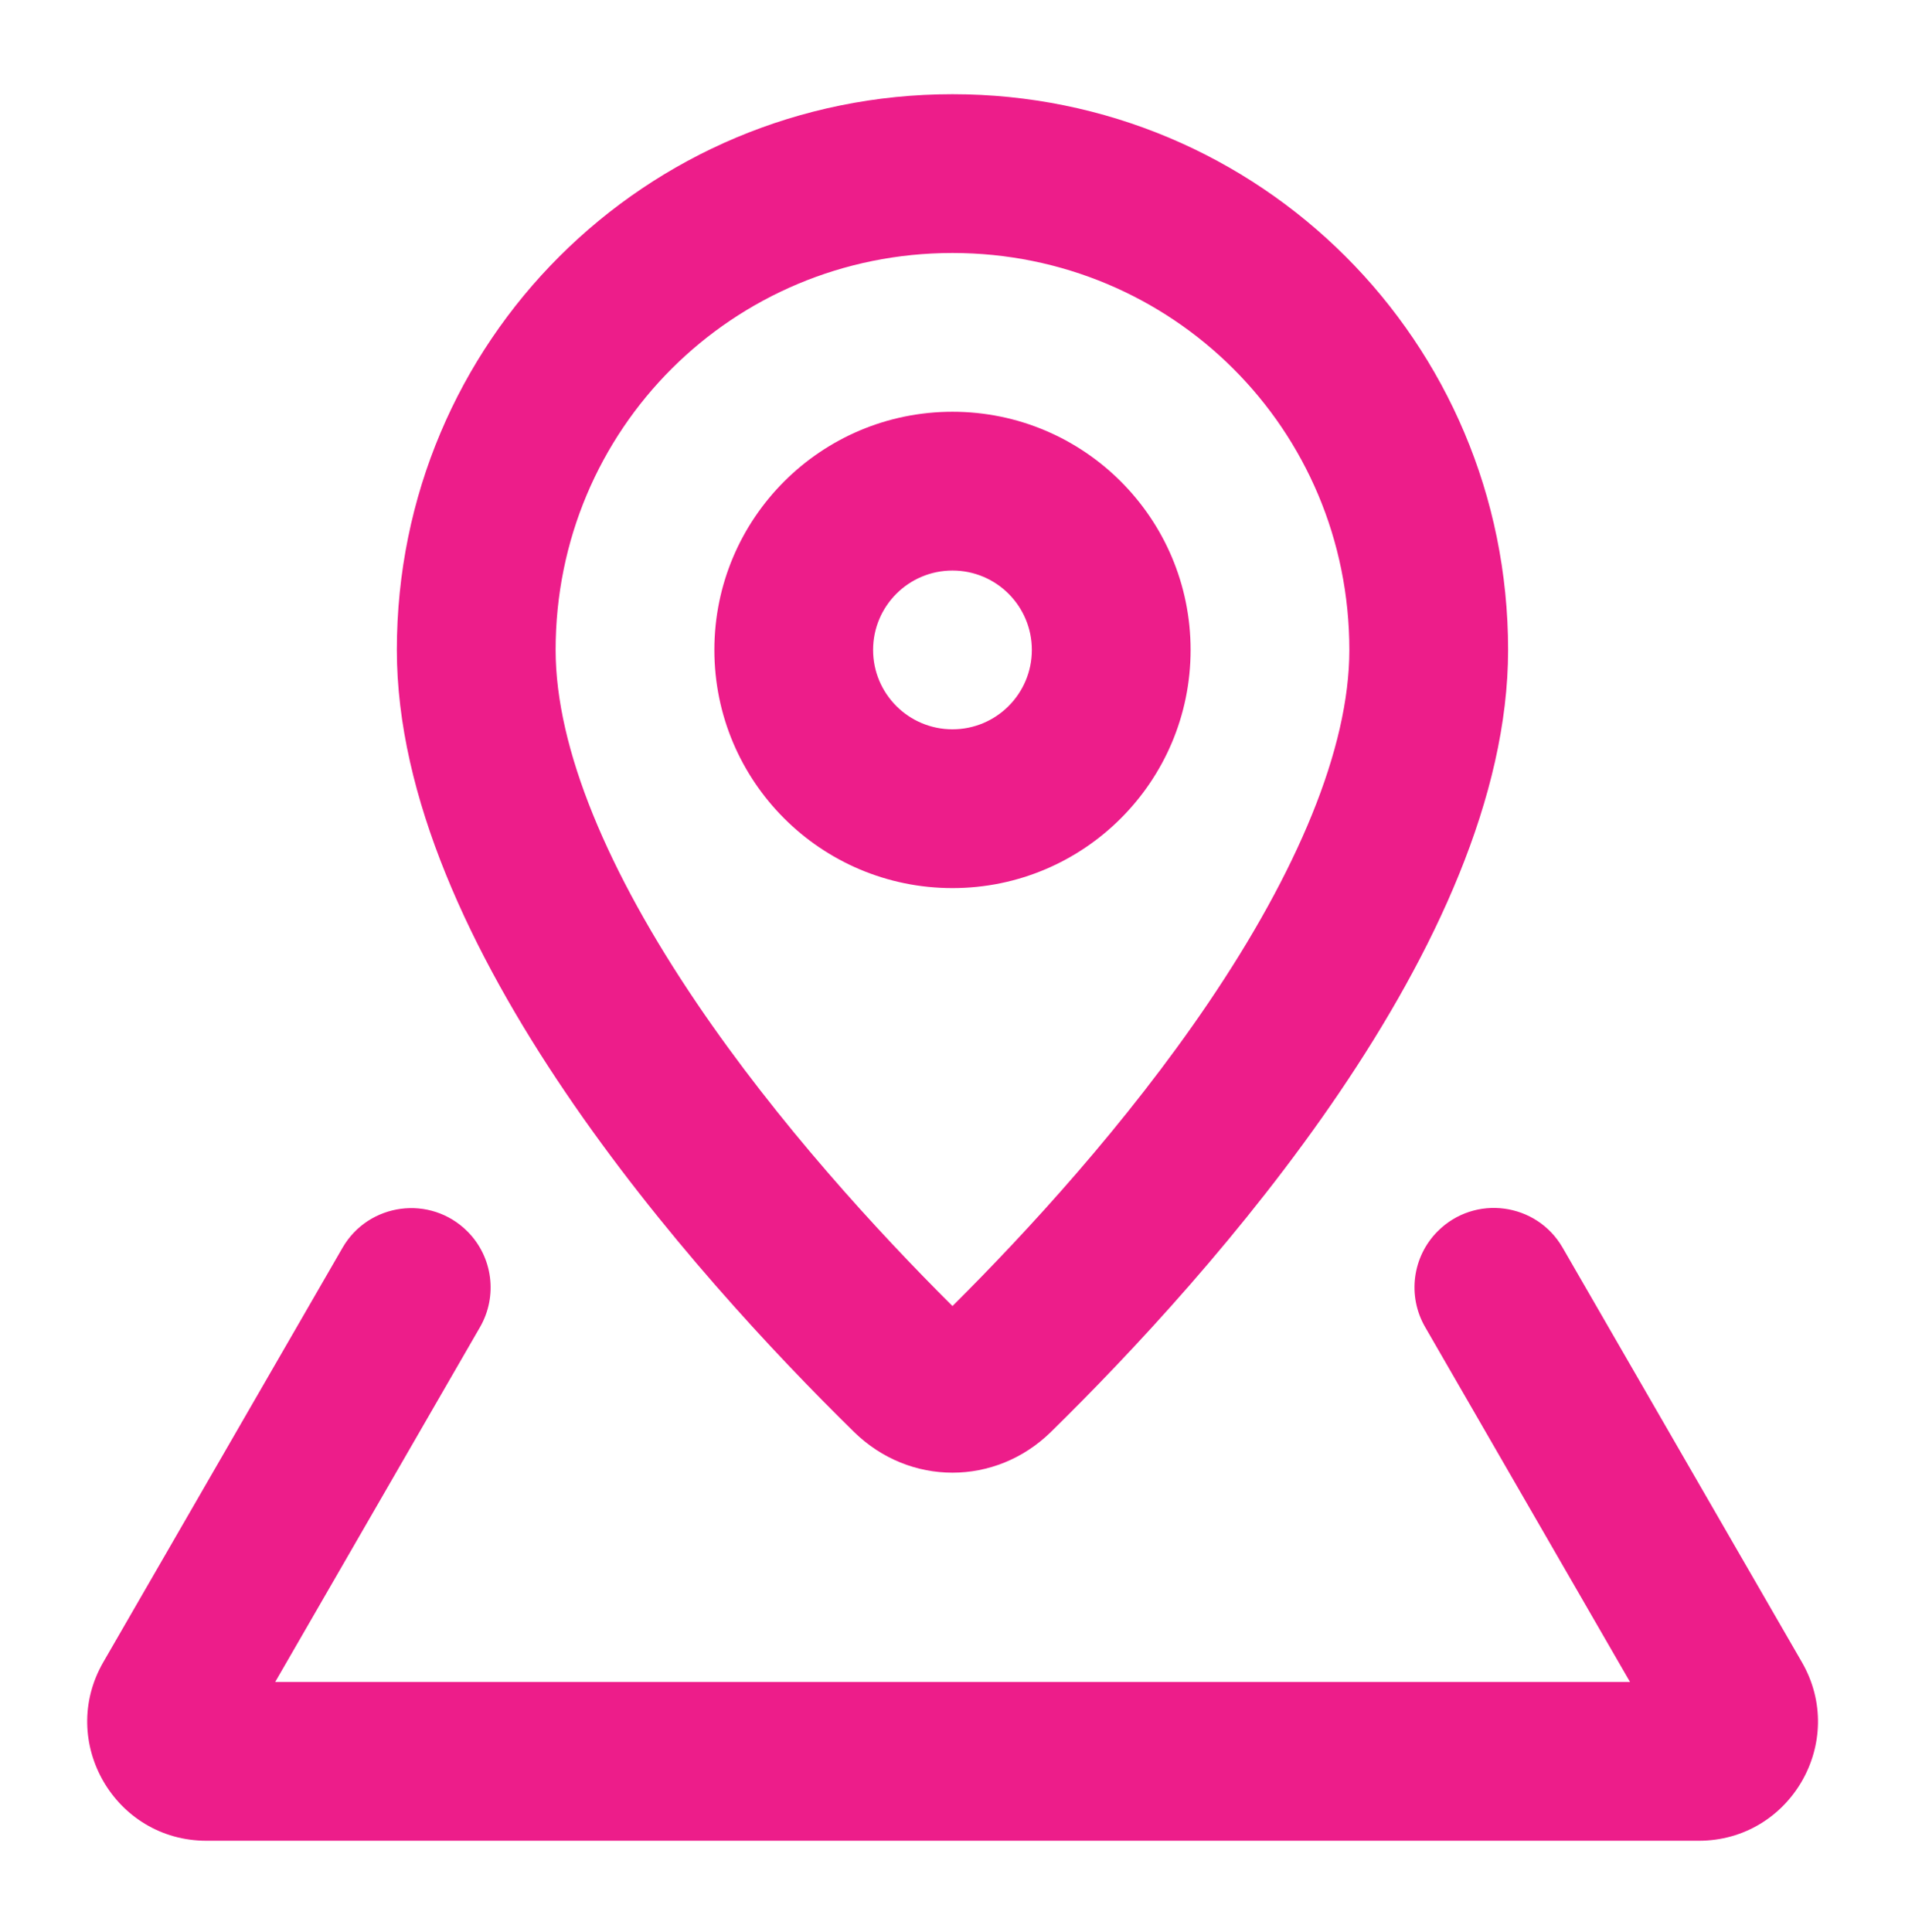 <?xml version="1.0" encoding="UTF-8"?> <svg xmlns="http://www.w3.org/2000/svg" width="72" height="73" viewBox="0 0 72 73" fill="none"><path fill-rule="evenodd" clip-rule="evenodd" d="M44.999 24.56C44.999 29.531 40.97 33.56 35.999 33.56C31.029 33.56 27 29.531 27 24.56C27 19.59 31.029 15.56 35.999 15.56C40.97 15.56 44.999 19.59 44.999 24.56ZM38.999 24.56C38.999 26.217 37.656 27.56 35.999 27.56C34.343 27.56 32.999 26.217 32.999 24.56C32.999 22.903 34.343 21.56 35.999 21.56C37.656 21.56 38.999 22.903 38.999 24.56Z" fill="#ED1D8A"></path><path fill-rule="evenodd" clip-rule="evenodd" d="M39.722 54.109C45.755 48.194 56.999 35.676 56.999 24.56C56.999 12.89 47.597 3.56 35.999 3.56C24.401 3.56 14.999 12.89 14.999 24.56C14.999 35.676 26.244 48.194 32.276 54.109C34.372 56.165 37.627 56.165 39.722 54.109ZM45.657 37.918C49.019 32.96 50.999 28.29 50.999 24.56C50.999 16.217 44.297 9.56 35.999 9.56C27.702 9.56 21 16.217 21 24.56C21 28.29 22.98 32.96 26.342 37.918C29.417 42.454 33.171 46.54 35.999 49.354C38.828 46.54 42.582 42.454 45.657 37.918Z" fill="#ED1D8A"></path><path d="M17.665 46.532C16.27 45.137 13.931 45.445 12.945 47.153L3.905 62.81C2.173 65.81 4.339 69.56 7.803 69.56H64.205C67.669 69.56 69.834 65.81 68.102 62.81L59.059 47.147C58.073 45.439 55.735 45.131 54.34 46.526C53.38 47.486 53.184 48.971 53.863 50.147L61.607 63.56H10.401L18.141 50.153C18.82 48.977 18.625 47.492 17.665 46.532Z" fill="#ED1D8A"></path></svg> 